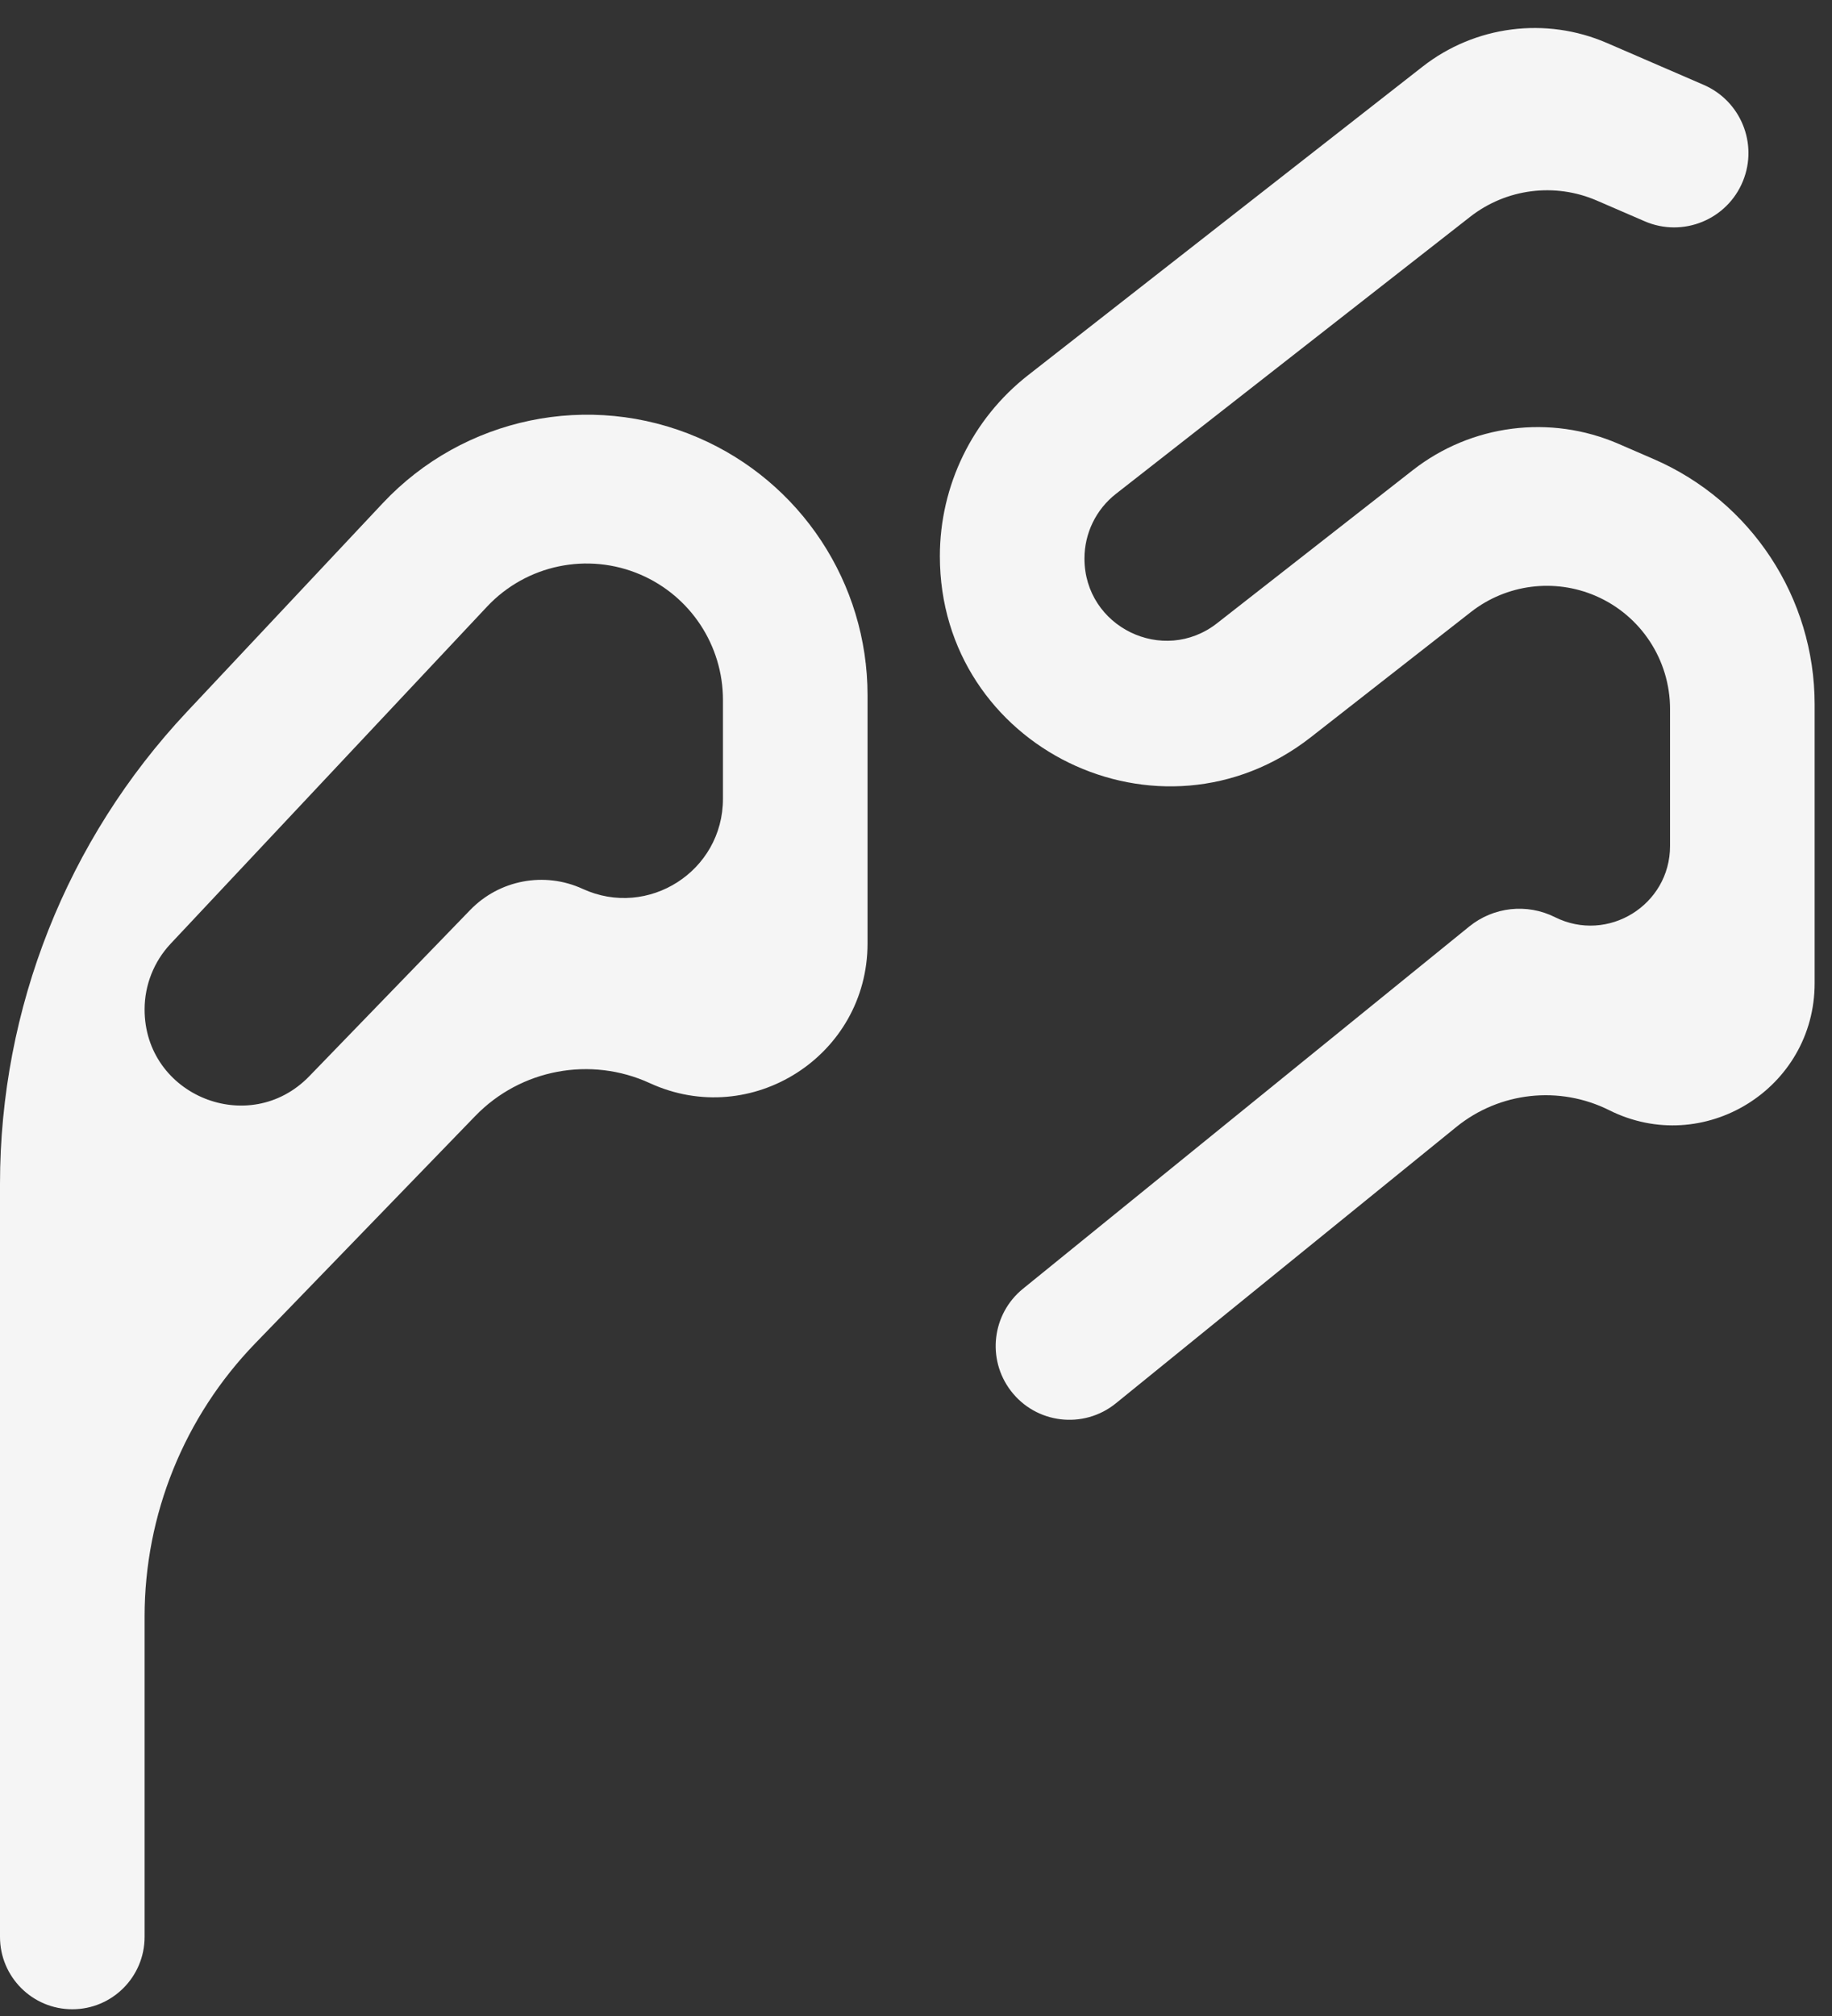 <?xml version="1.0" encoding="UTF-8"?> <svg xmlns="http://www.w3.org/2000/svg" width="40" height="44" viewBox="0 0 40 44" fill="none"><rect x="0" y="0" width="40" height="44" fill="#333333" stroke="none"/> <path fill-rule="evenodd" clip-rule="evenodd" d="M35.136 24.231C34.048 23.687 32.742 23.83 31.797 24.597L24.364 30.628C23.658 31.2 22.619 31.076 22.069 30.353V30.353C21.542 29.661 21.66 28.676 22.335 28.128L32.079 20.222C32.609 19.792 33.34 19.712 33.95 20.017V20.017C35.105 20.594 36.464 19.754 36.464 18.463V15.475C36.464 14.403 35.827 13.433 34.843 13.007V13.007C33.939 12.616 32.894 12.75 32.118 13.356L28.622 16.089C25.331 18.663 20.521 16.318 20.521 12.139V12.139C20.521 10.597 21.231 9.14 22.446 8.19L31.06 1.455C32.207 0.558 33.752 0.36 35.088 0.939L37.198 1.852C38.007 2.202 38.388 3.134 38.056 3.951V3.951C37.714 4.794 36.744 5.191 35.909 4.829L34.866 4.378C33.948 3.98 32.886 4.116 32.098 4.733L24.366 10.778C23.931 11.118 23.678 11.638 23.678 12.19V12.19C23.678 13.683 25.397 14.522 26.574 13.602L30.845 10.263C32.124 9.262 33.848 9.041 35.339 9.687L36.103 10.018C38.239 10.942 39.621 13.047 39.621 15.374V21.458C39.621 23.762 37.197 25.261 35.136 24.231V24.231Z" fill="#F5F5F5"></path> <path fill-rule="evenodd" clip-rule="evenodd" d="M8.357 10.982C10.121 9.104 12.873 8.531 15.24 9.55V9.55C17.486 10.516 18.942 12.727 18.942 15.173V20.591C18.942 23.037 16.41 24.66 14.188 23.64V23.64C12.895 23.047 11.369 23.334 10.379 24.355L5.571 29.321C4.023 30.92 3.157 33.058 3.157 35.283V42.274C3.157 43.146 2.45 43.853 1.579 43.853V43.853C0.707 43.853 0 43.146 0 42.274V25.837C0 22.012 1.458 18.33 4.076 15.541L8.357 10.982ZM3.157 22.032C3.157 23.913 5.445 24.84 6.754 23.488L10.267 19.86C10.905 19.202 11.889 19.017 12.722 19.4V19.4C14.154 20.057 15.785 19.011 15.785 17.435V15.277C15.785 14.087 15.077 13.011 13.984 12.541V12.541C12.833 12.046 11.495 12.325 10.636 13.238L3.724 20.599C3.36 20.987 3.157 21.5 3.157 22.032V22.032Z" fill="#F5F5F5"></path> </svg> 